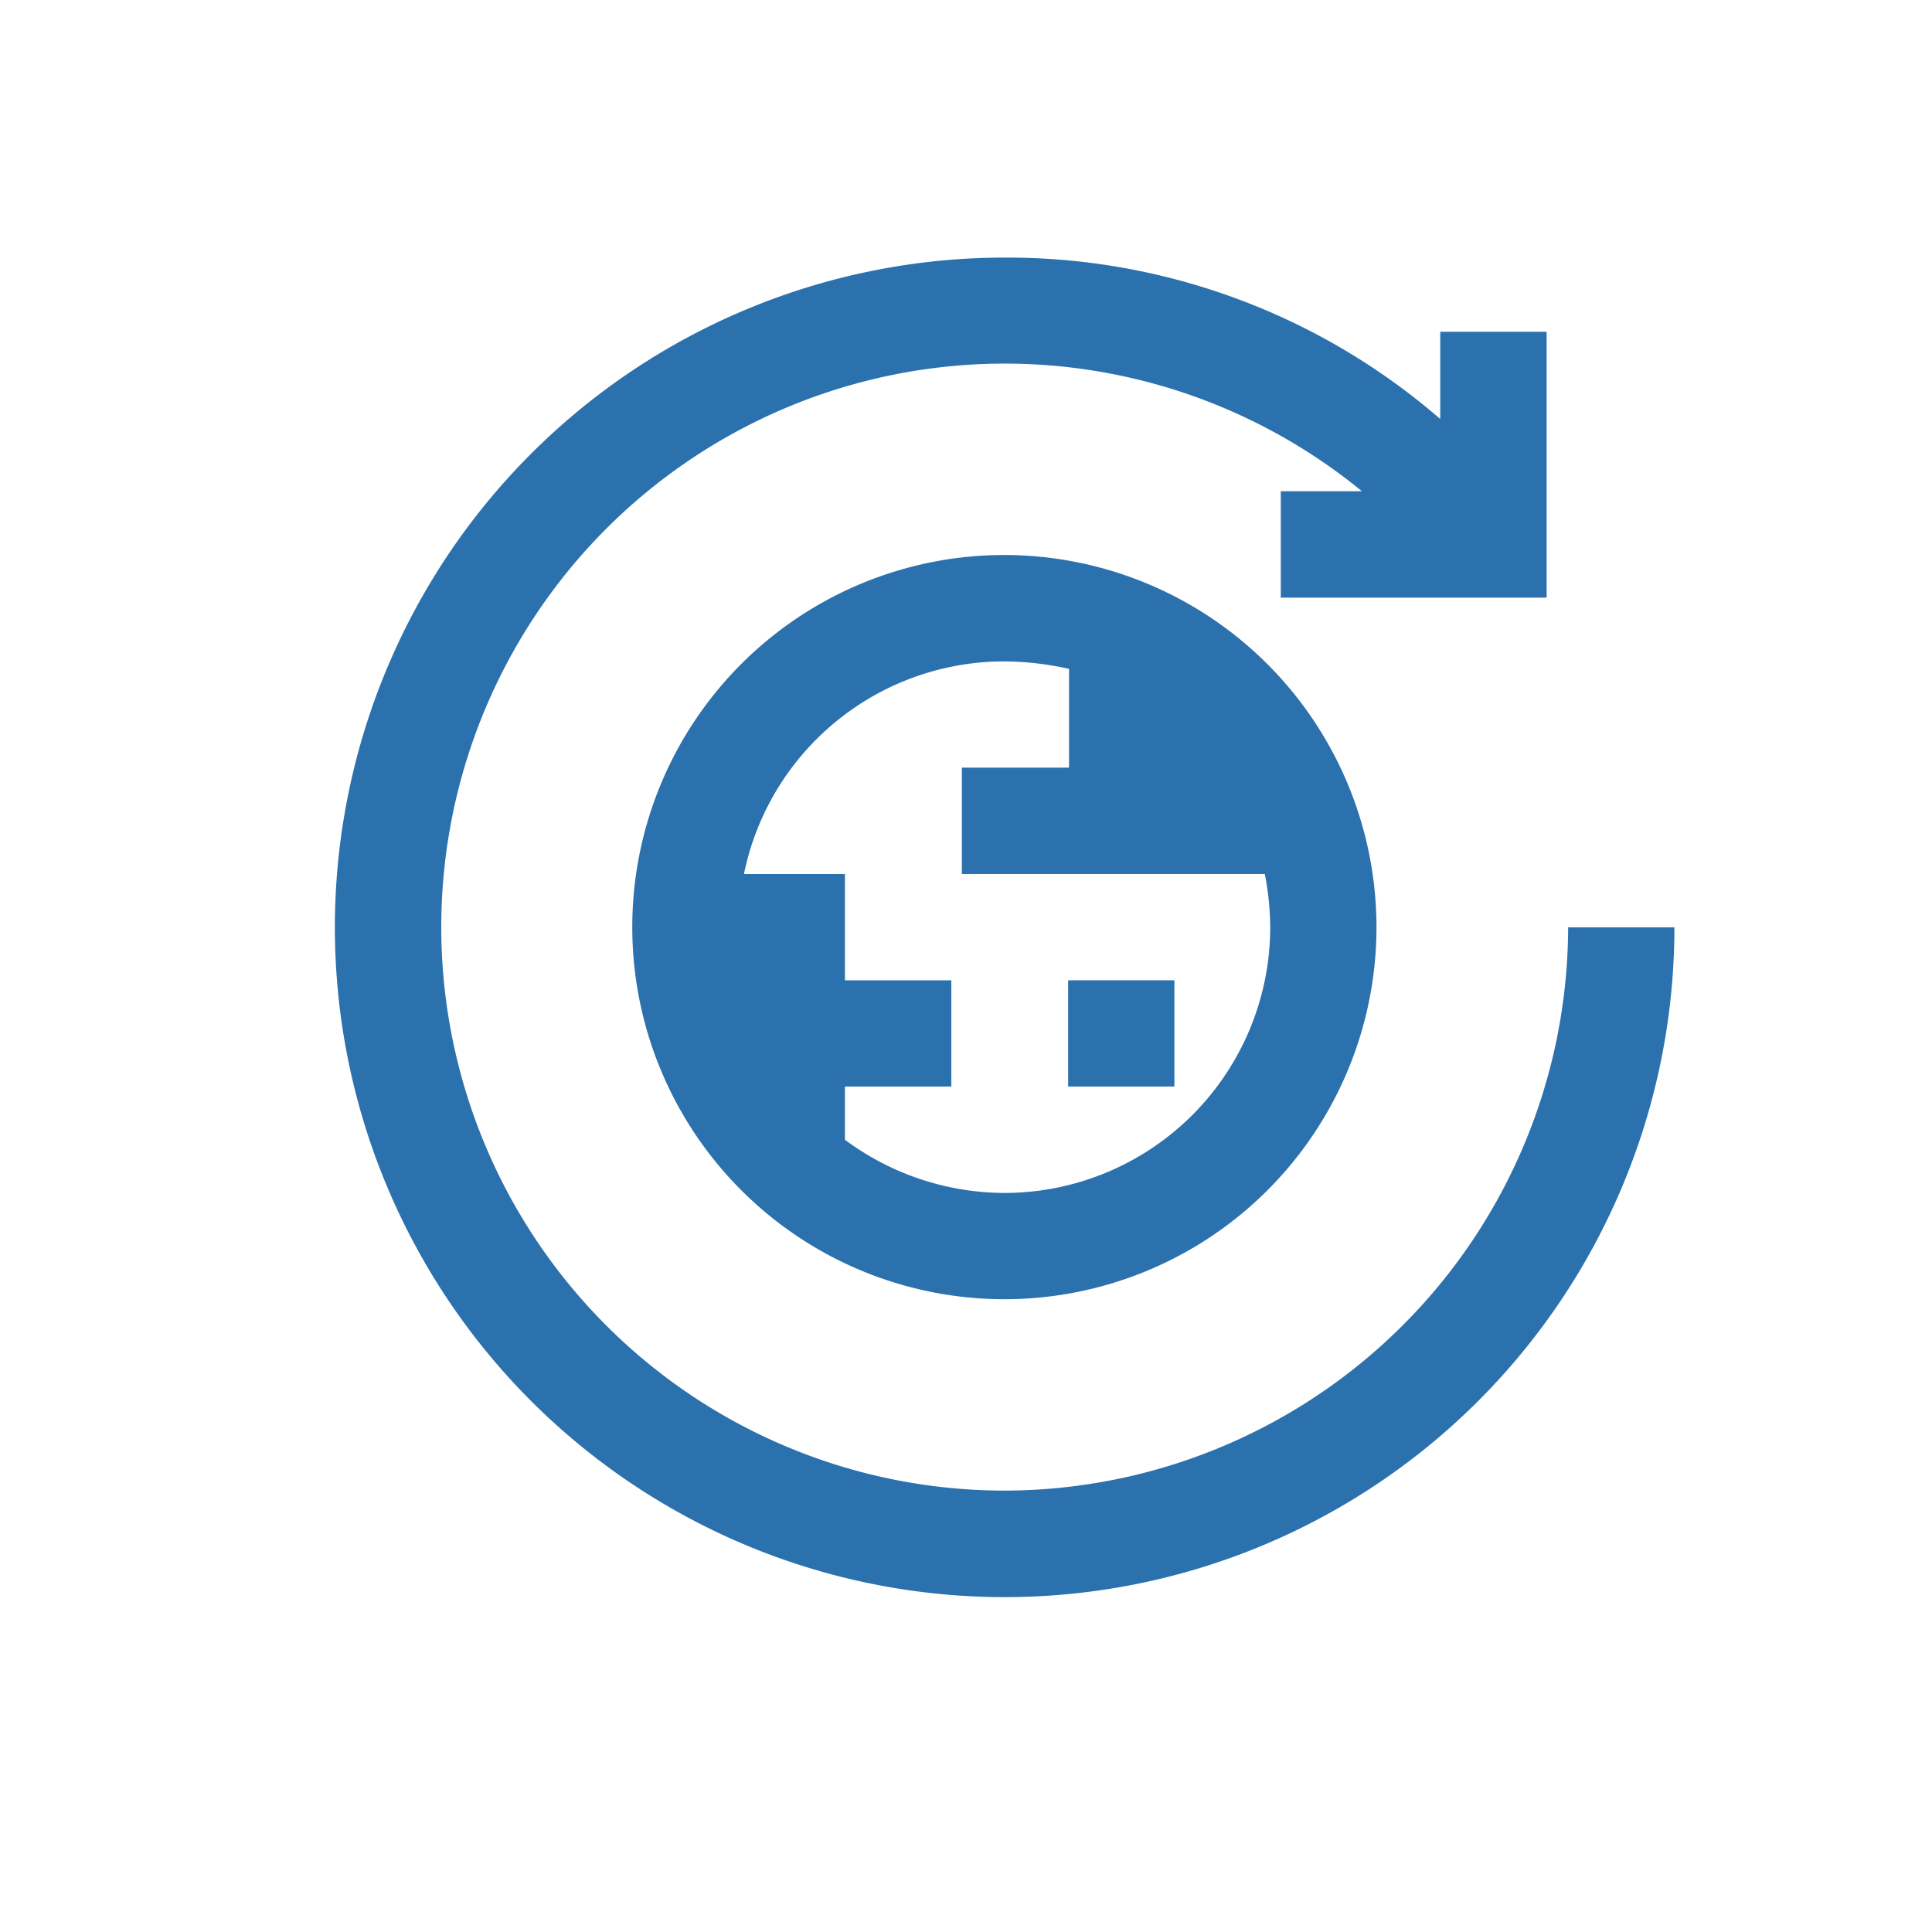 <svg xmlns="http://www.w3.org/2000/svg" viewBox="0 0 150 150"><defs><style>.cls-1{fill:#2b71ae;}</style></defs><g id="Layer_2" data-name="Layer 2"><path class="cls-1" d="M78,43.09A28.89,28.89,0,1,0,106.87,72,28.92,28.92,0,0,0,78,43.09Zm0,49.53A20.85,20.85,0,0,1,65.6,88.49V84.36h8.26V76.11H65.6V67.86H57.76A20.64,20.64,0,0,1,78,51.35a23.8,23.8,0,0,1,5,.58V59.6H74.68v8.26H98.2A22.31,22.31,0,0,1,98.62,72,20.65,20.65,0,0,1,78,92.62Z"/><rect class="cls-1" x="82.93" y="76.11" width="8.25" height="8.25"/><path class="cls-1" d="M78,115.73a43.75,43.75,0,1,1,27.74-77.59H99.44V46.4h20.64V25.76h-8.26v6.77A51.34,51.34,0,0,0,78,20a52,52,0,1,0,52,52h-8.25A43.83,43.83,0,0,1,78,115.73Z"/></g></svg>